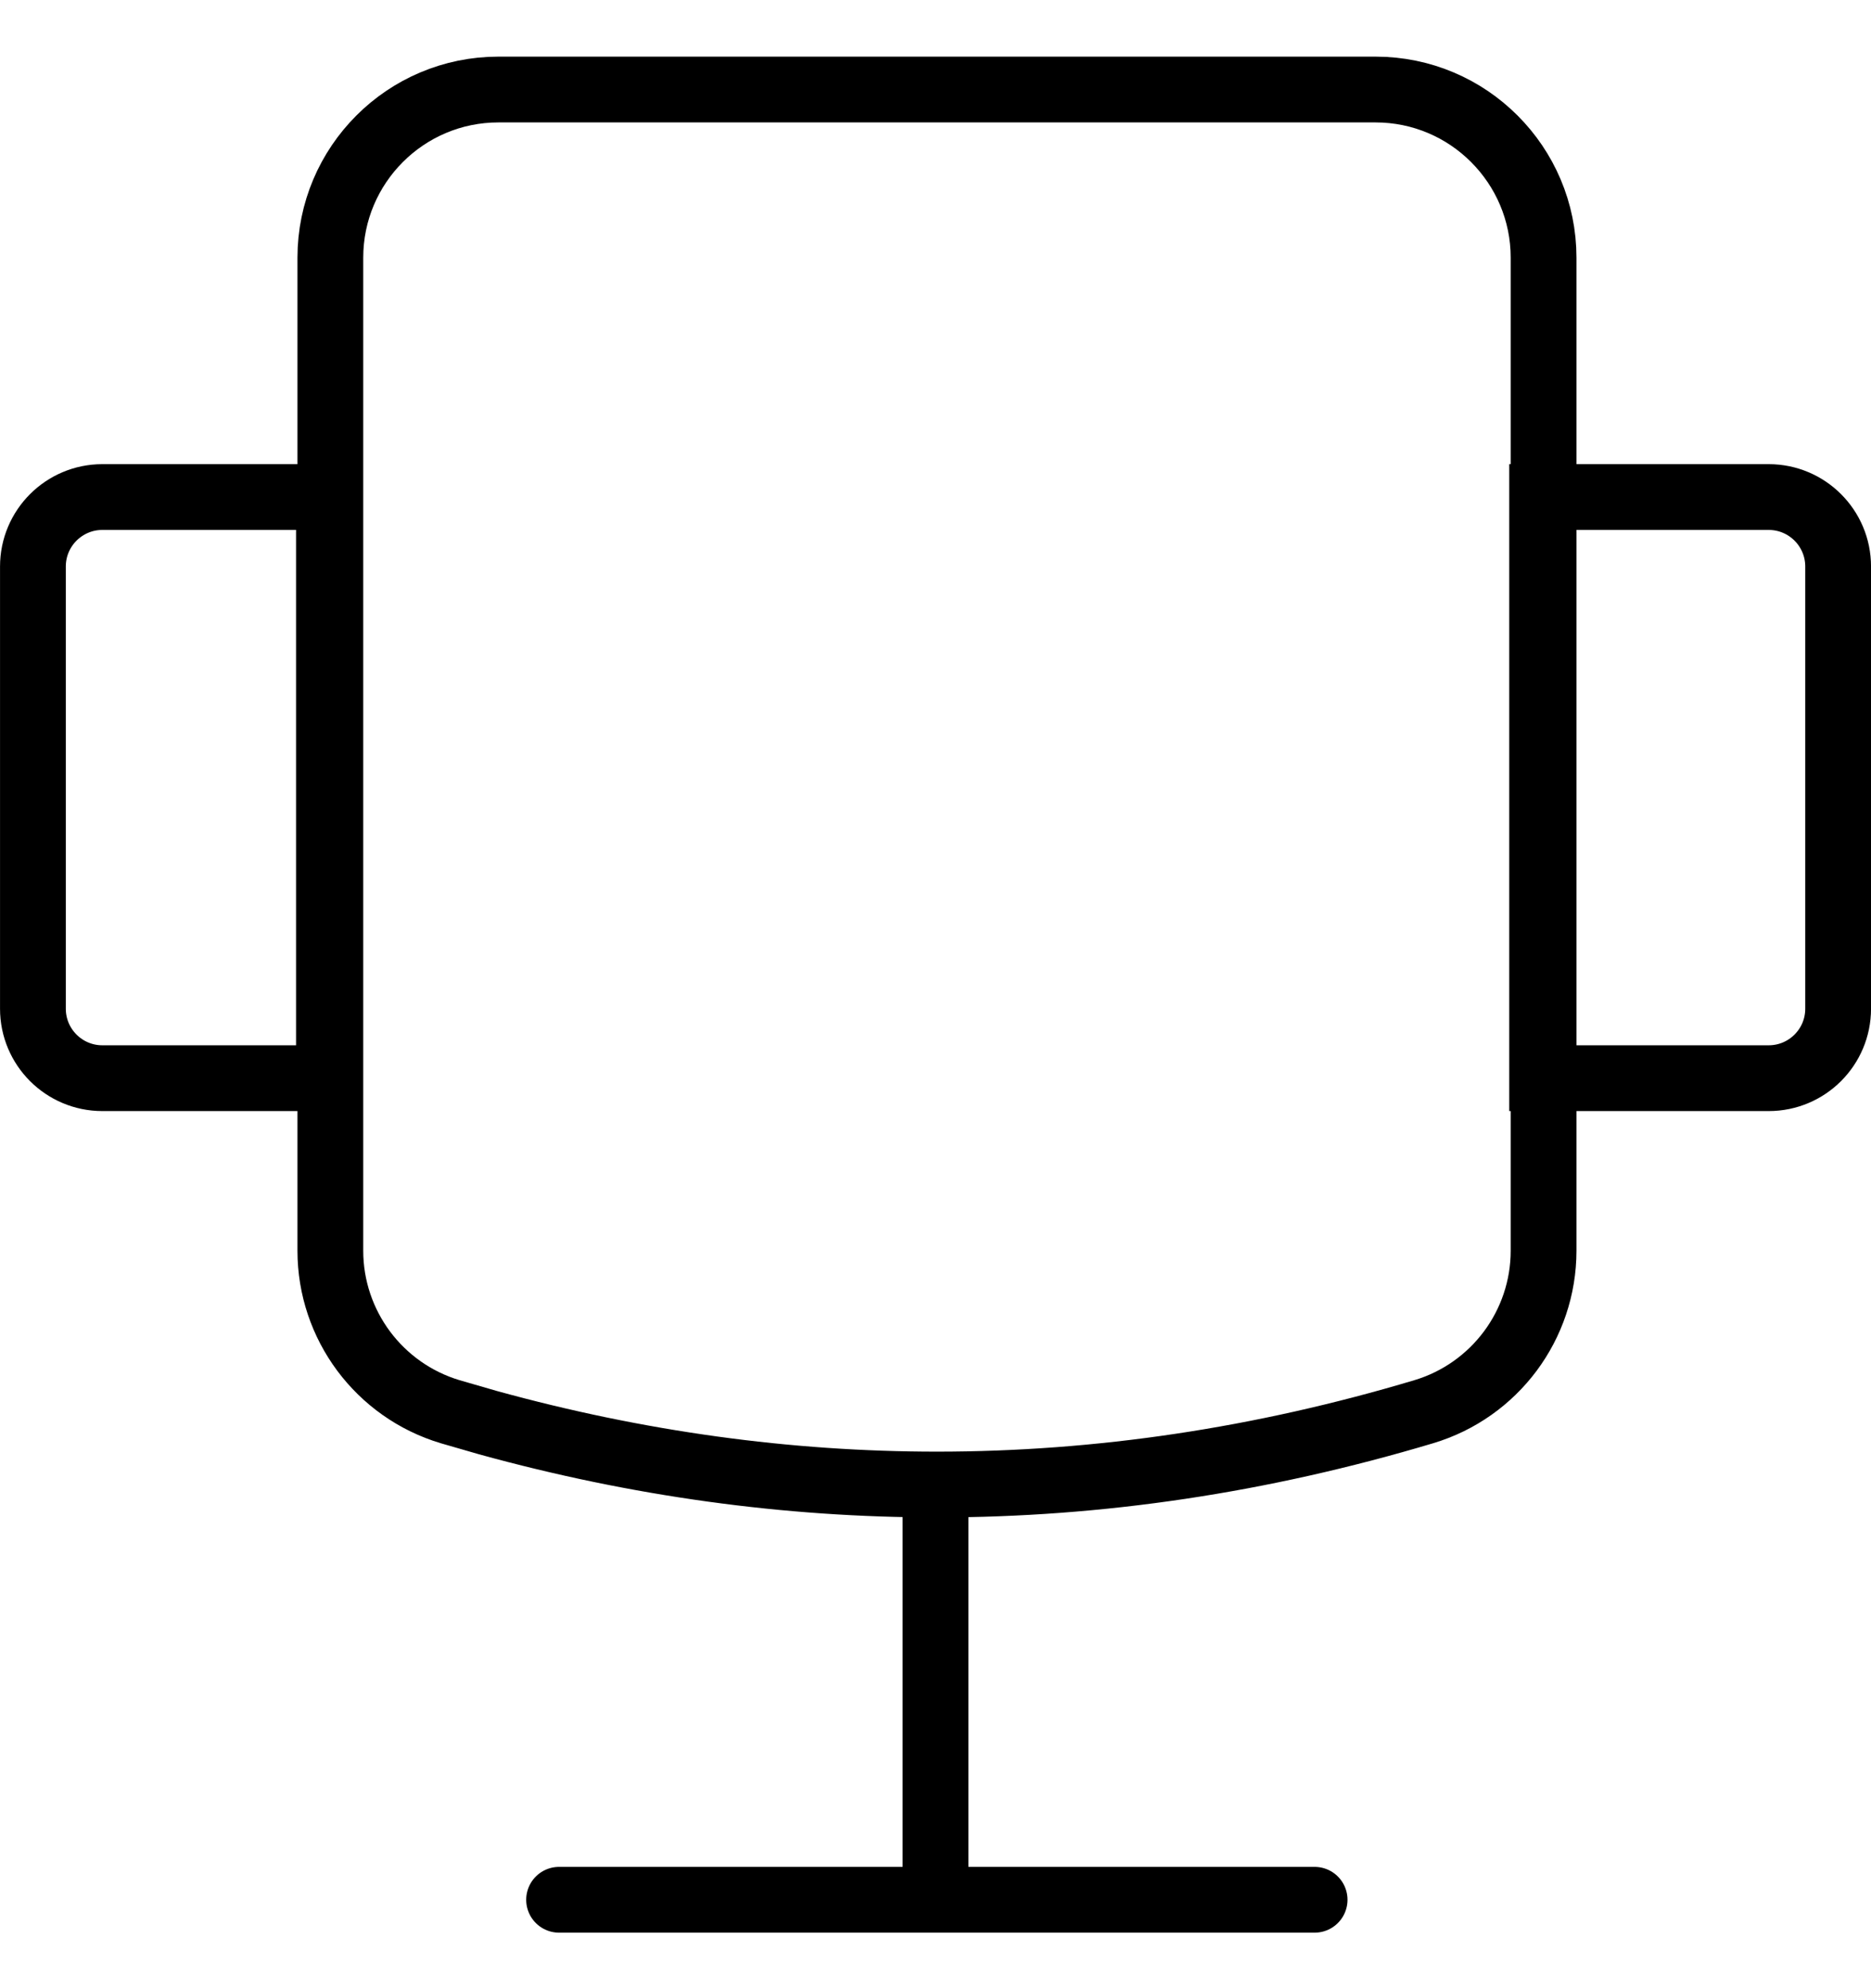 <?xml version="1.0" encoding="UTF-8"?>
<svg width="32px" height="34px" viewBox="0 0 32 34" version="1.1" xmlns="http://www.w3.org/2000/svg" xmlns:xlink="http://www.w3.org/1999/xlink">
    <title>桩基备份 12</title>
    <g id="内页" stroke="none" stroke-width="1" fill="none" fill-rule="evenodd">
        <g id="关于我们业务范围" transform="translate(-668, -305)" stroke="#000000" stroke-width="1.125">
            <g id="桩基备份-12" transform="translate(668, 305.969)">
                <path d="M23.525,0.562 C24.319,0.562 25.038,0.884 25.558,1.405 C26.078,1.925 26.4,2.644 26.4,3.437 L26.4,20.42 C26.4,21.055 26.191,21.652 25.831,22.136 C25.47,22.62 24.958,22.991 24.35,23.173 C21.575,24.003 18.8,24.418 16.025,24.418 C13.464,24.418 10.902,24.064 8.347,23.36 L7.7,23.173 C7.092,22.991 6.58,22.62 6.219,22.136 C5.859,21.652 5.65,21.055 5.65,20.421 L5.65,3.438 C5.65,2.644 5.972,1.925 6.492,1.405 C7.012,0.884 7.731,0.562 8.525,0.562 Z" id="矩形备份"></path>
                <line x1="9.562" y1="31.519" x2="22.484" y2="31.519" id="直线-11备份-4" stroke-linecap="round"></line>
                <line x1="16" y1="31.469" x2="16" y2="24.969" id="直线-11备份-4" stroke-linecap="round"></line>
                <path d="M30.25,7.531 C30.578,7.531 30.875,7.664 31.09,7.879 C31.305,8.094 31.438,8.391 31.438,8.719 L31.438,16.281 C31.438,16.609 31.305,16.906 31.09,17.121 C30.875,17.336 30.578,17.469 30.25,17.469 L26.375,17.469 L26.375,7.531 Z" id="矩形"></path>
                <path d="M4.438,7.531 C4.765,7.531 5.062,7.664 5.277,7.879 C5.492,8.094 5.625,8.391 5.625,8.719 L5.625,16.281 C5.625,16.609 5.492,16.906 5.277,17.121 C5.062,17.336 4.765,17.469 4.438,17.469 L0.562,17.469 L0.562,7.531 Z" id="矩形备份-2" transform="translate(3.094, 12.5) scale(-1, 1) translate(-3.094, -12.5)"></path>
            </g>
        </g>
    </g>
</svg>